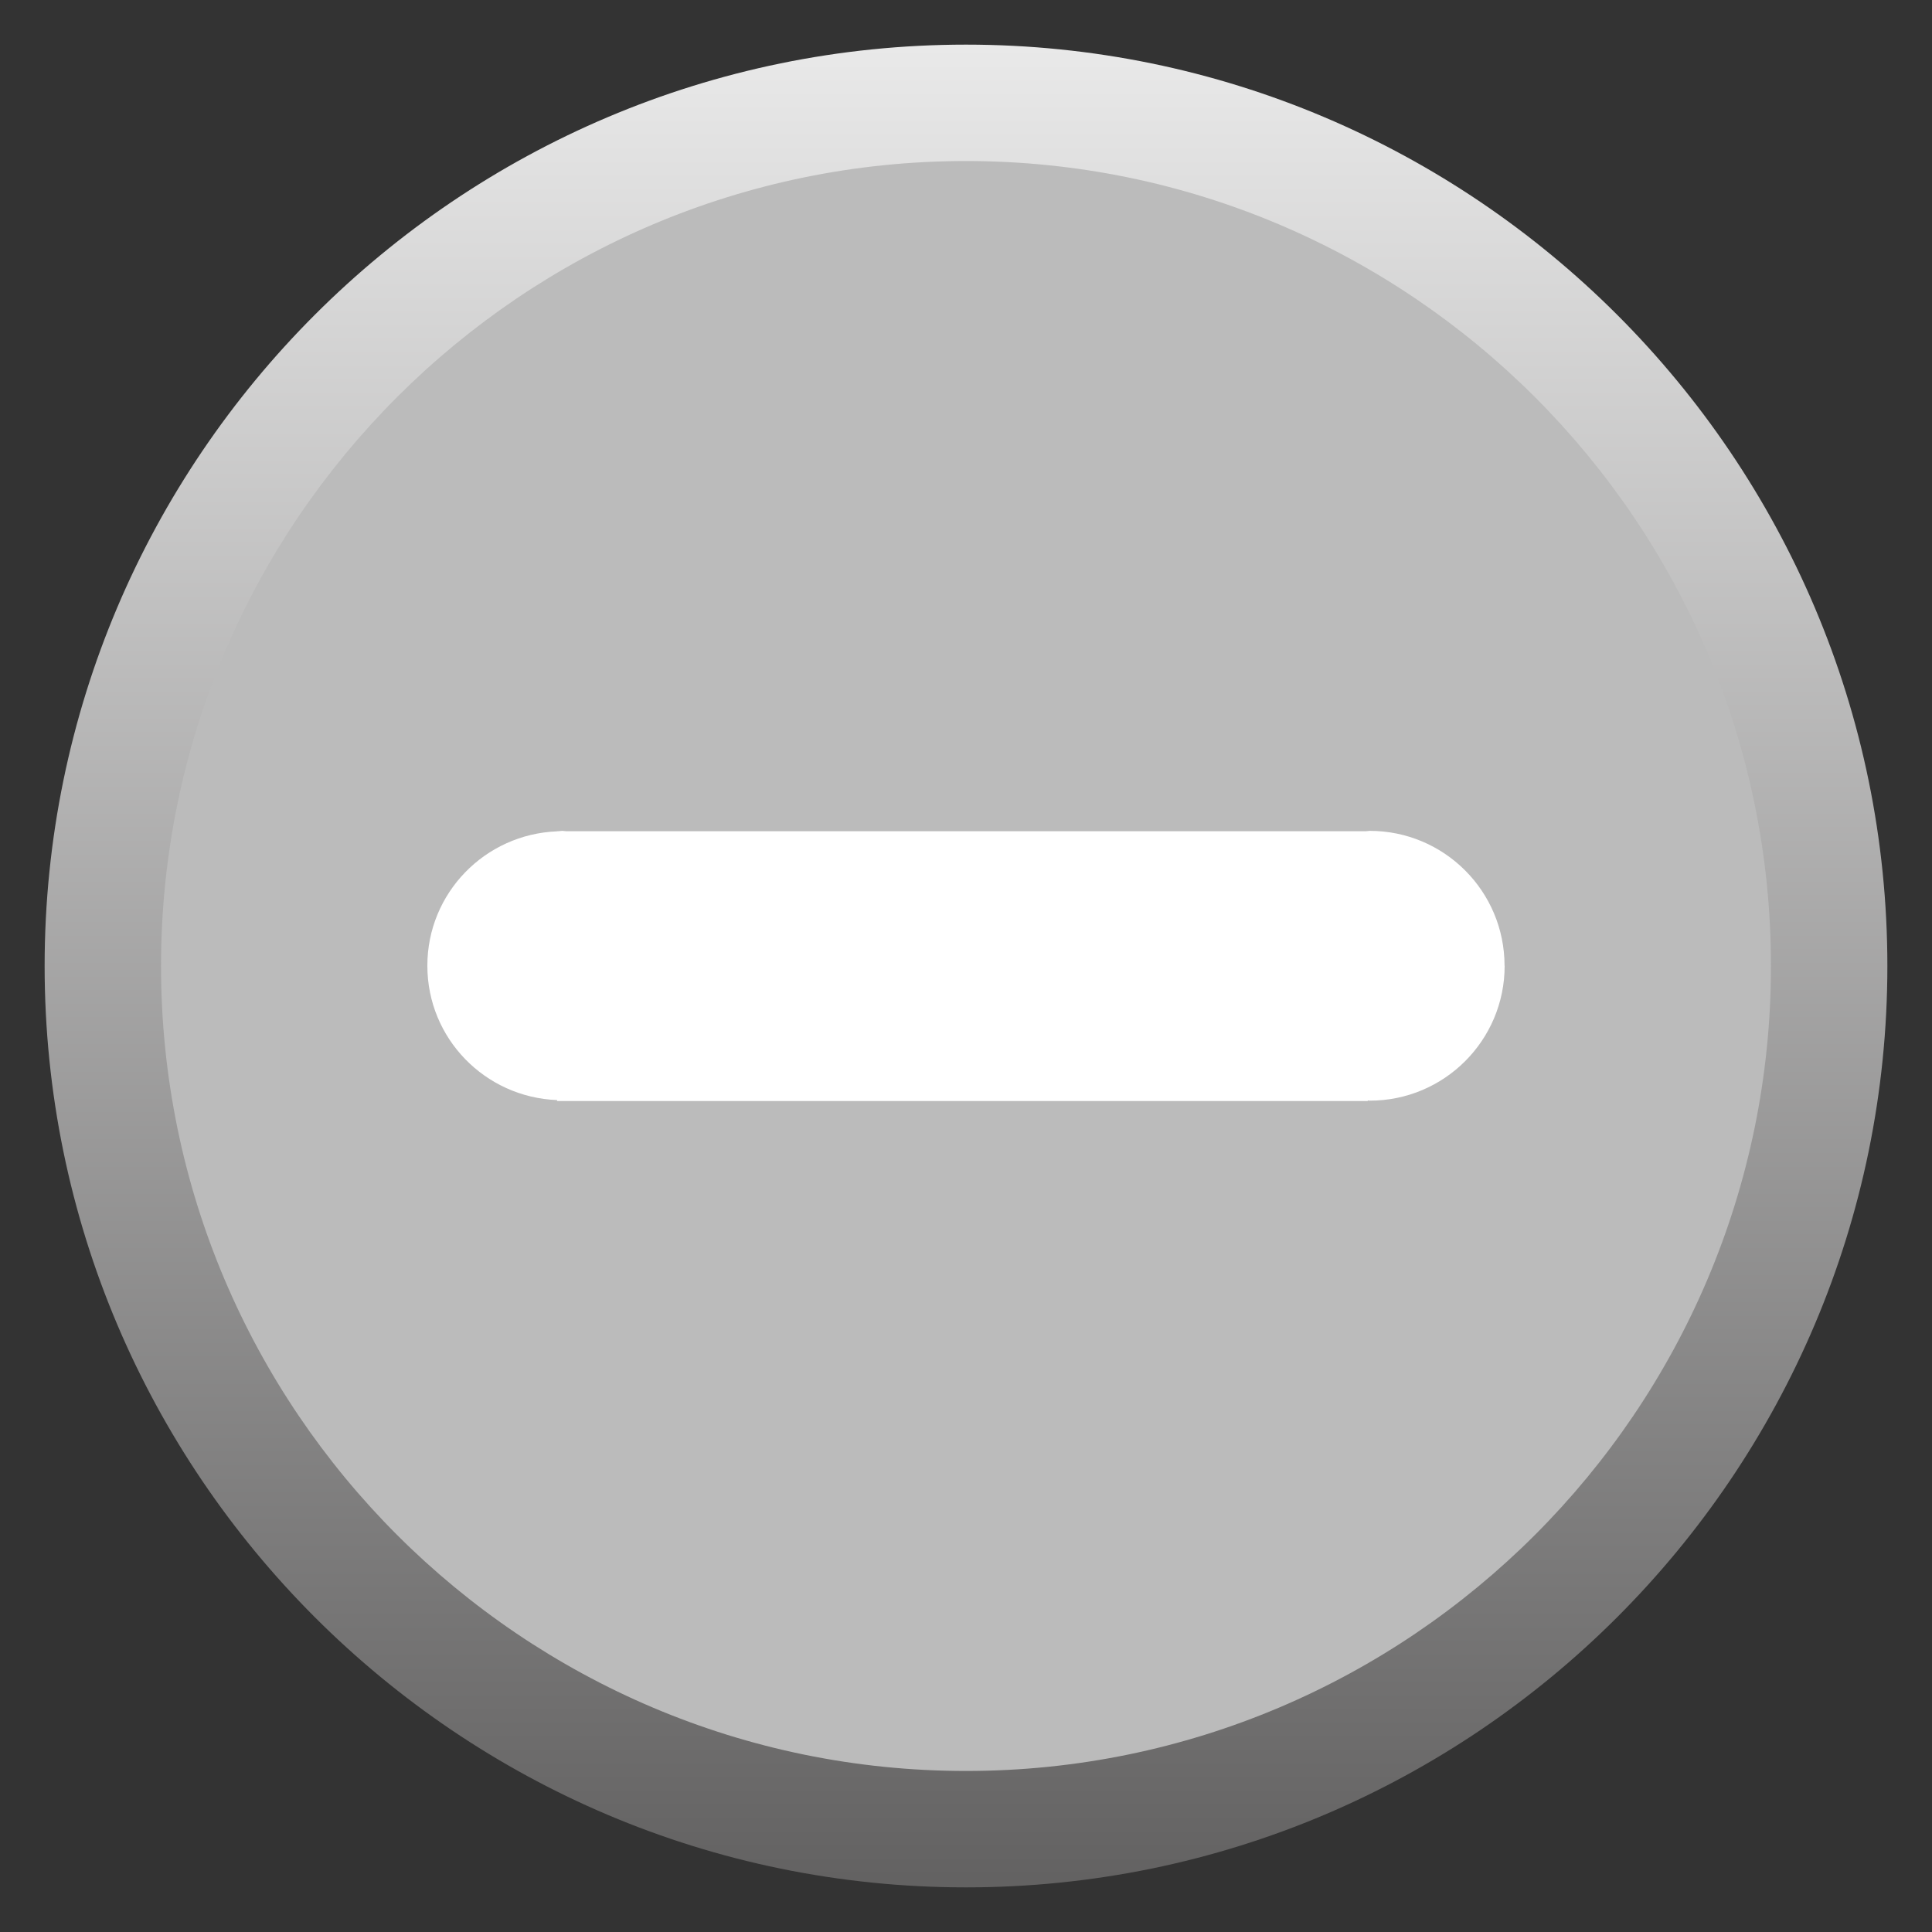 <?xml version="1.0" encoding="UTF-8"?>
<svg id="Layer_1" xmlns="http://www.w3.org/2000/svg" version="1.1" xmlns:xlink="http://www.w3.org/1999/xlink" viewBox="0 0 20 20">
  <rect x="0" y="0" width="20" height="20" fill="#333333" stroke="none"/>
  <!-- Generator: Adobe Illustrator 29.0.0, SVG Export Plug-In . SVG Version: 2.1.0 Build 186)  -->
  <defs>
    <linearGradient id="linear-gradient" x1="10" y1="-5931.538" x2="10" y2="-5912.462" gradientTransform="translate(0 -5912) scale(1 -1)" gradientUnits="userSpaceOnUse">
      <stop offset=".006" stop-color="#636262"/>
      <stop offset="1" stop-color="#e9e9e9"/>
    </linearGradient>
  </defs>
  <circle cx="10" cy="10" r="8.935" fill="#bbb"/>
  <path d="M10,19.538C4.741,19.538.462,15.259.462,10S4.741.462,10.0.462s9.538,4.279,9.538,9.538-4.279,9.538-9.538,9.538h0ZM10,1.667C5.406,1.667,1.667,5.405,1.667,10s3.738,8.333,8.333,8.333,8.333-3.738,8.333-8.333S14.594,1.667,10,1.667Z" fill="url(#linear-gradient)"/>
  <path d="M15.576,9.998c0,.771-.625,1.396-1.396,1.396-.007,0-.014-.002-.021-.002v.006H5.767v-.01c-.746-.029-1.343-.638-1.343-1.391s.597-1.362,1.343-1.391v-.001h.011c.014-0.0.028-.004.042-.004s.028.004.042.004h8.275c.014-0.0.028-.004.042-.004.771,0,1.396.625,1.396,1.396h0Z" fill="#fff"/>
</svg>